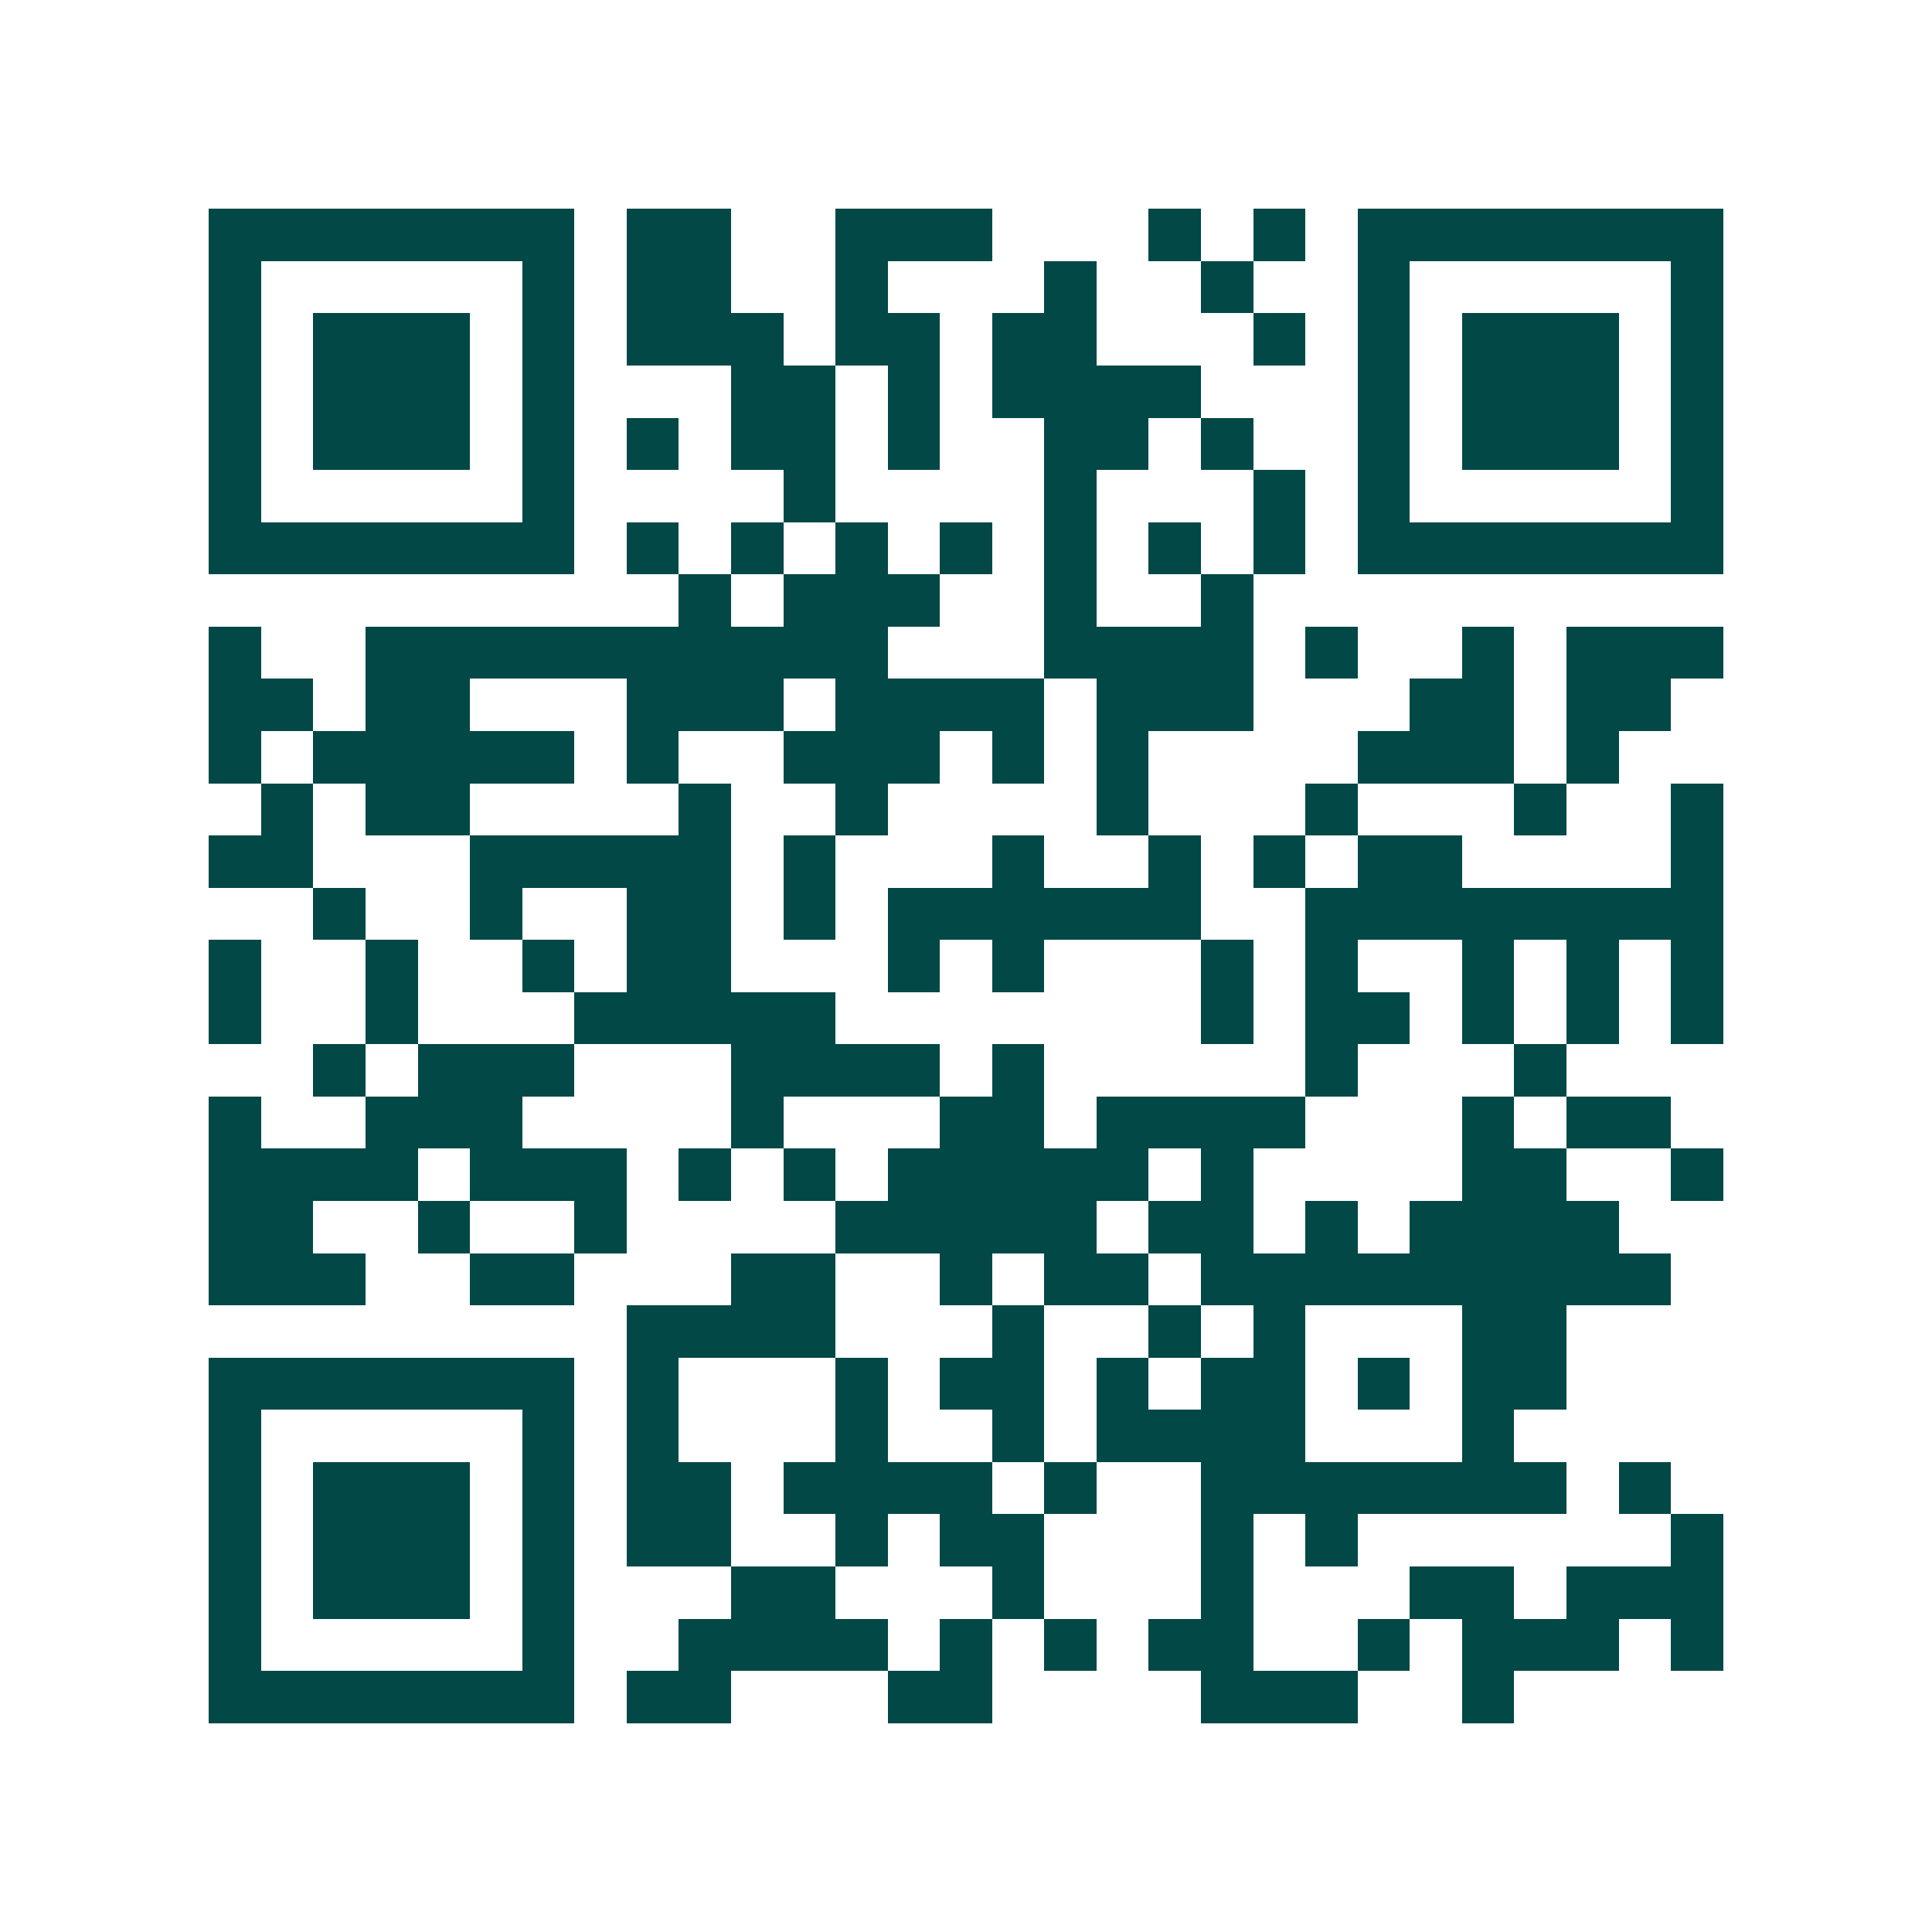 <svg xmlns="http://www.w3.org/2000/svg" width="200" height="200" viewBox="0 0 37 37" shape-rendering="crispEdges"><path fill="#ffffff" d="M0 0h37v37H0z"/><path stroke="#014847" d="M4 4.5h7m1 0h2m2 0h3m3 0h1m1 0h1m1 0h7M4 5.5h1m5 0h1m1 0h2m2 0h1m3 0h1m2 0h1m2 0h1m5 0h1M4 6.5h1m1 0h3m1 0h1m1 0h3m1 0h2m1 0h2m3 0h1m1 0h1m1 0h3m1 0h1M4 7.5h1m1 0h3m1 0h1m3 0h2m1 0h1m1 0h4m3 0h1m1 0h3m1 0h1M4 8.5h1m1 0h3m1 0h1m1 0h1m1 0h2m1 0h1m2 0h2m1 0h1m2 0h1m1 0h3m1 0h1M4 9.5h1m5 0h1m4 0h1m4 0h1m3 0h1m1 0h1m5 0h1M4 10.5h7m1 0h1m1 0h1m1 0h1m1 0h1m1 0h1m1 0h1m1 0h1m1 0h7M13 11.5h1m1 0h3m2 0h1m2 0h1M4 12.5h1m2 0h10m3 0h4m1 0h1m2 0h1m1 0h3M4 13.5h2m1 0h2m3 0h3m1 0h4m1 0h3m3 0h2m1 0h2M4 14.5h1m1 0h5m1 0h1m2 0h3m1 0h1m1 0h1m4 0h3m1 0h1M5 15.5h1m1 0h2m4 0h1m2 0h1m4 0h1m3 0h1m3 0h1m2 0h1M4 16.5h2m3 0h5m1 0h1m3 0h1m2 0h1m1 0h1m1 0h2m4 0h1M6 17.5h1m2 0h1m2 0h2m1 0h1m1 0h6m2 0h8M4 18.5h1m2 0h1m2 0h1m1 0h2m3 0h1m1 0h1m3 0h1m1 0h1m2 0h1m1 0h1m1 0h1M4 19.5h1m2 0h1m3 0h5m7 0h1m1 0h2m1 0h1m1 0h1m1 0h1M6 20.5h1m1 0h3m3 0h4m1 0h1m5 0h1m3 0h1M4 21.5h1m2 0h3m4 0h1m3 0h2m1 0h4m3 0h1m1 0h2M4 22.5h4m1 0h3m1 0h1m1 0h1m1 0h5m1 0h1m4 0h2m2 0h1M4 23.5h2m2 0h1m2 0h1m4 0h5m1 0h2m1 0h1m1 0h4M4 24.5h3m2 0h2m3 0h2m2 0h1m1 0h2m1 0h9M12 25.5h4m3 0h1m2 0h1m1 0h1m3 0h2M4 26.5h7m1 0h1m3 0h1m1 0h2m1 0h1m1 0h2m1 0h1m1 0h2M4 27.5h1m5 0h1m1 0h1m3 0h1m2 0h1m1 0h4m3 0h1M4 28.5h1m1 0h3m1 0h1m1 0h2m1 0h4m1 0h1m2 0h7m1 0h1M4 29.5h1m1 0h3m1 0h1m1 0h2m2 0h1m1 0h2m3 0h1m1 0h1m6 0h1M4 30.5h1m1 0h3m1 0h1m3 0h2m3 0h1m3 0h1m3 0h2m1 0h3M4 31.5h1m5 0h1m2 0h4m1 0h1m1 0h1m1 0h2m2 0h1m1 0h3m1 0h1M4 32.5h7m1 0h2m3 0h2m4 0h3m2 0h1"/></svg>
